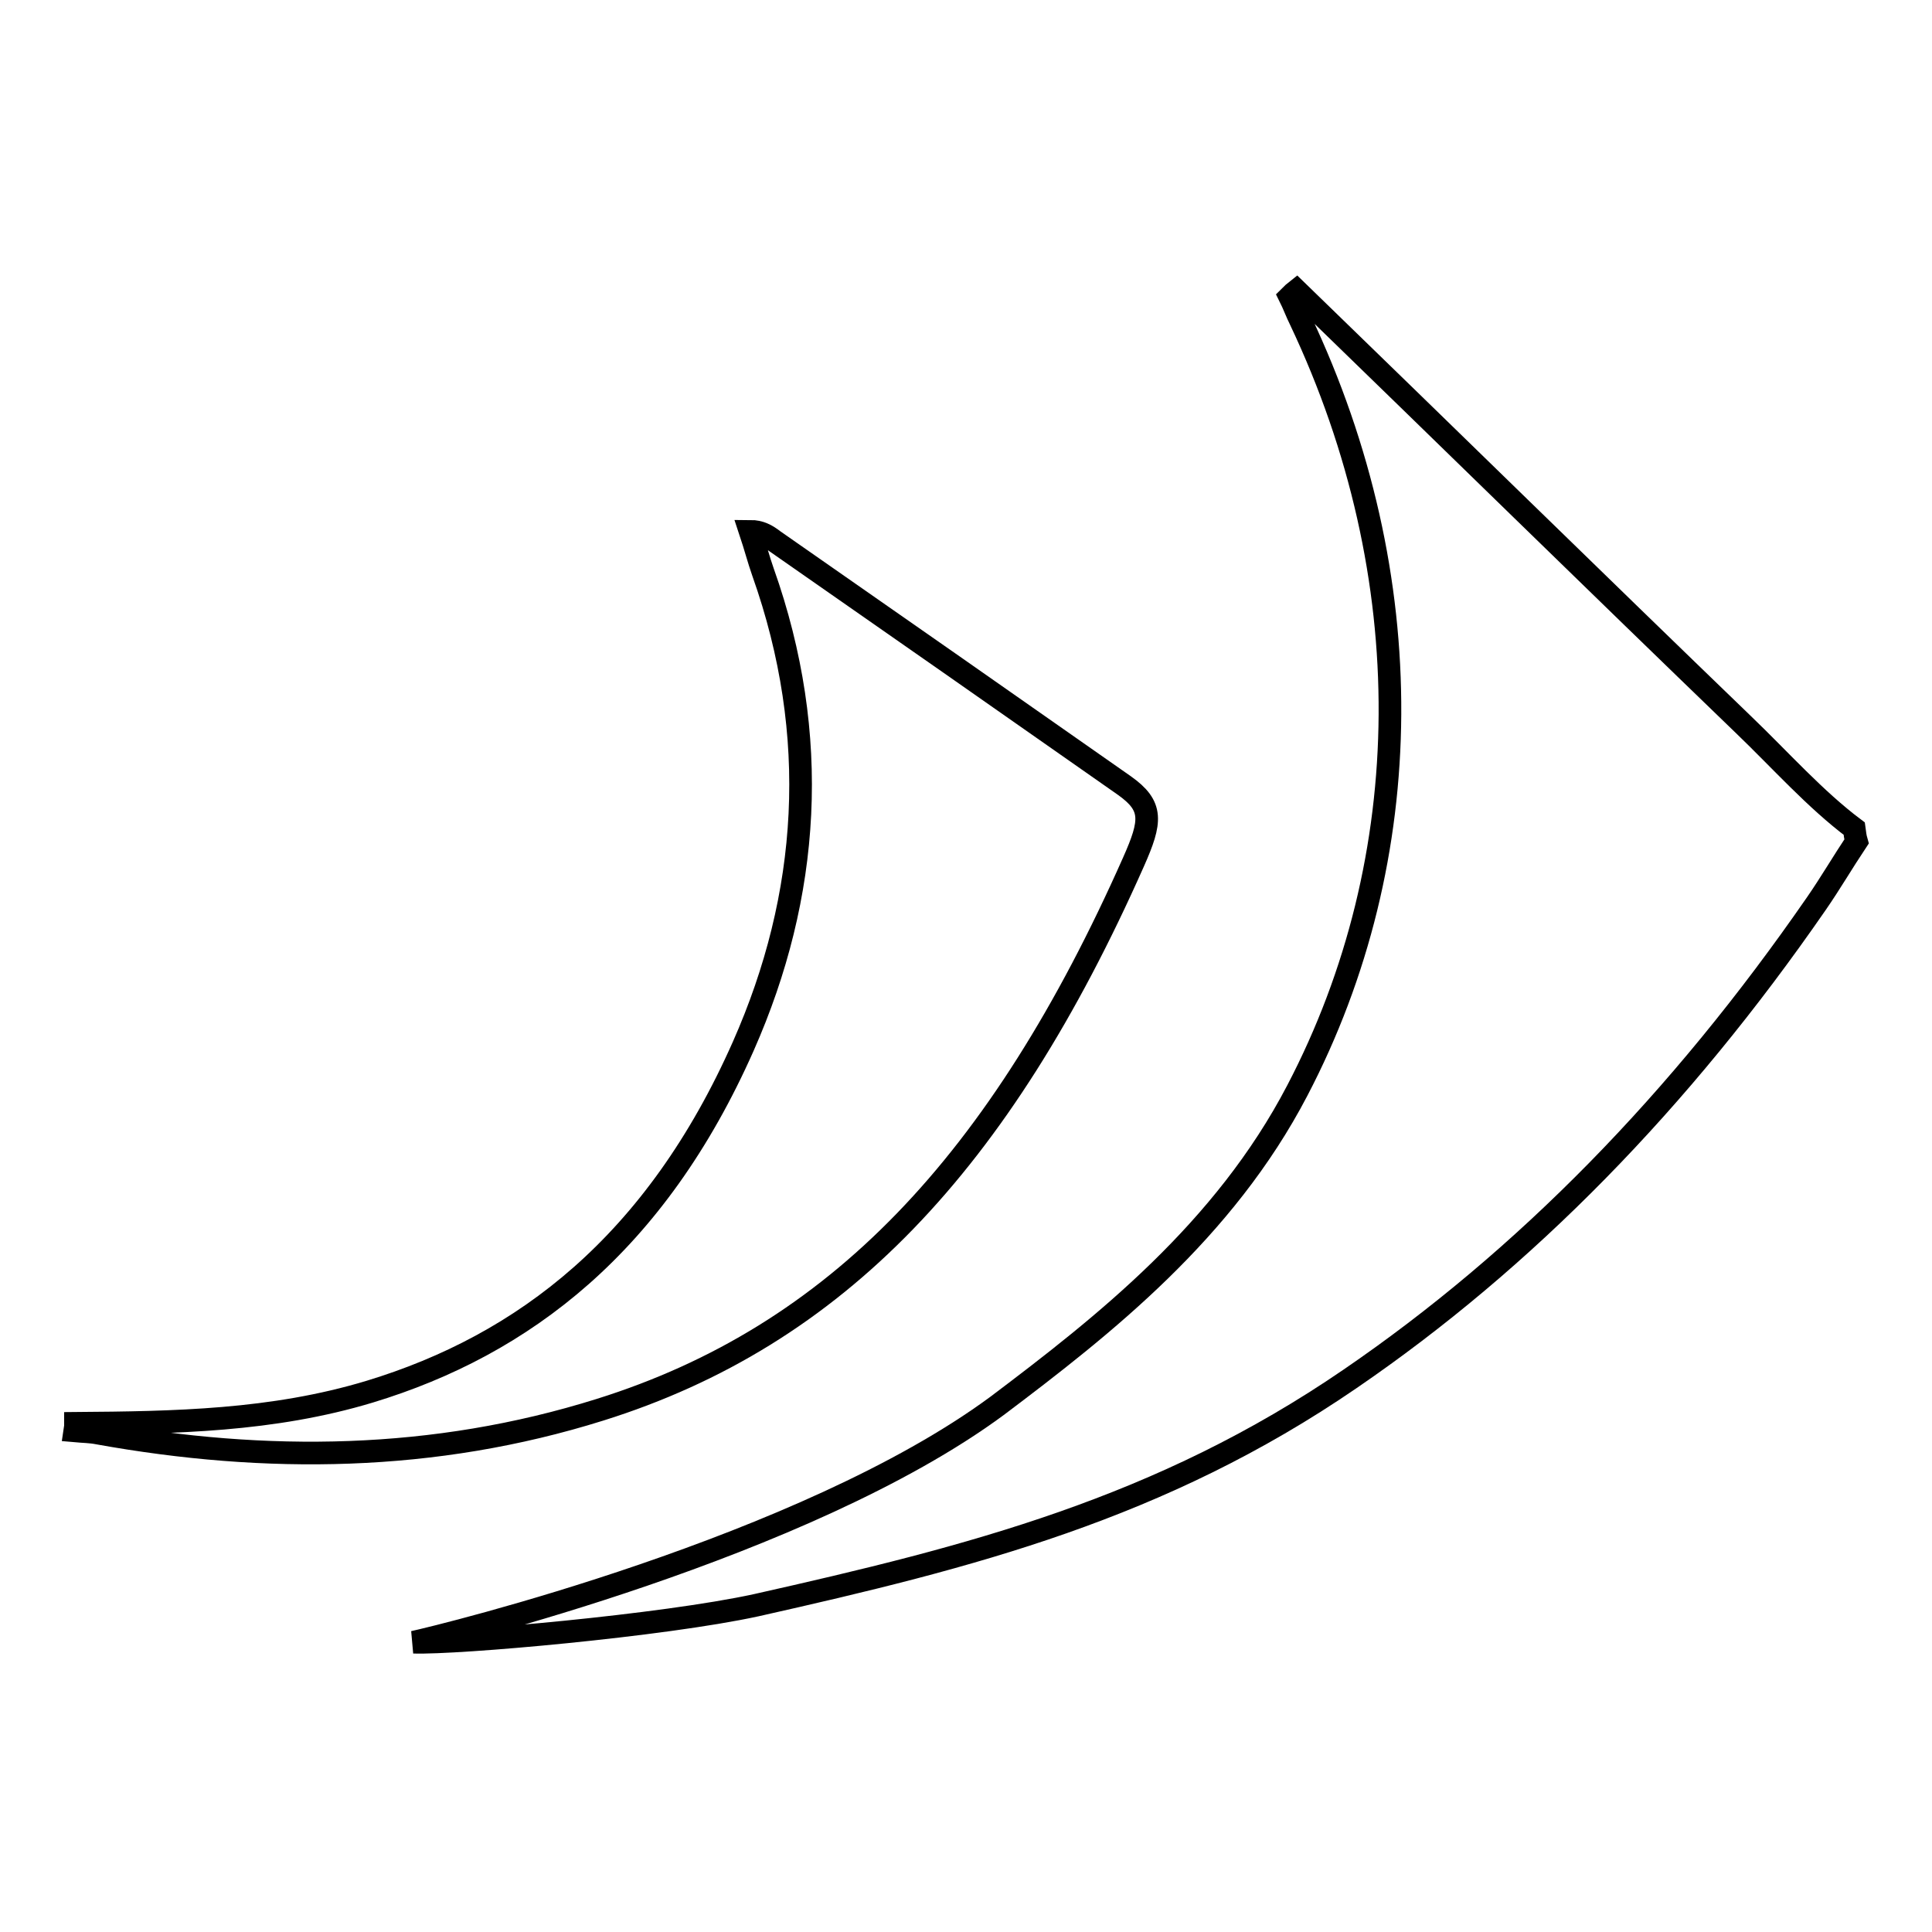 <?xml version="1.0" encoding="utf-8"?>
<!-- Svg Vector Icons : http://www.onlinewebfonts.com/icon -->
<!DOCTYPE svg PUBLIC "-//W3C//DTD SVG 1.1//EN" "http://www.w3.org/Graphics/SVG/1.1/DTD/svg11.dtd">
<svg version="1.1" xmlns="http://www.w3.org/2000/svg" xmlns:xlink="http://www.w3.org/1999/xlink" x="0px" y="0px" viewBox="0 0 256 256" enable-background="new 0 0 256 256" xml:space="preserve">
<g><g><path stroke-width="3" fill-opacity="0" stroke="#000000"  d="M54.8,217.6c3.7-0.8,51.8-12.5,77.3-31.3c14.2-10.7,30.1-23.2,39.8-41.8c16.1-30.8,16.5-68.1,0.4-102.1c-0.5-1-0.9-2.1-1.4-3.1c0.5-0.5,0.4-0.4,0.9-0.8C191.5,57.6,211.2,76.9,231,96c4.9,4.7,9.5,9.9,14.7,13.8c0.1,0.7,0.1,1,0.3,1.7c-1.8,2.7-3.5,5.6-5.3,8.2c-18.1,26.2-38.7,47.2-61.8,63c-25.1,17.2-50.2,23.6-78.7,30C87.8,215.4,60.6,217.8,54.8,217.6z"/><path stroke-width="3" fill-opacity="0" stroke="#000000"  d="M10,188.6c13.1-0.1,26.1-0.3,39-4.2c20.4-6.2,37.9-19.6,49.5-45.8c8.8-19.9,10.3-41.1,2.6-62.8c-0.6-1.7-1-3.3-1.7-5.4c1.3,0,2.2,0.5,3.1,1.2c16.8,11.7,29.8,20.8,46.5,32.5c3.8,2.7,3.6,4.7,1.2,10.1c-17.7,39.9-39.4,62.8-70.7,72.6c-22,6.9-44.3,7.1-66.5,3.1c-1-0.2-2-0.2-3.1-0.3C10,188.9,10,189.2,10,188.6z"/></g></g>
</svg>